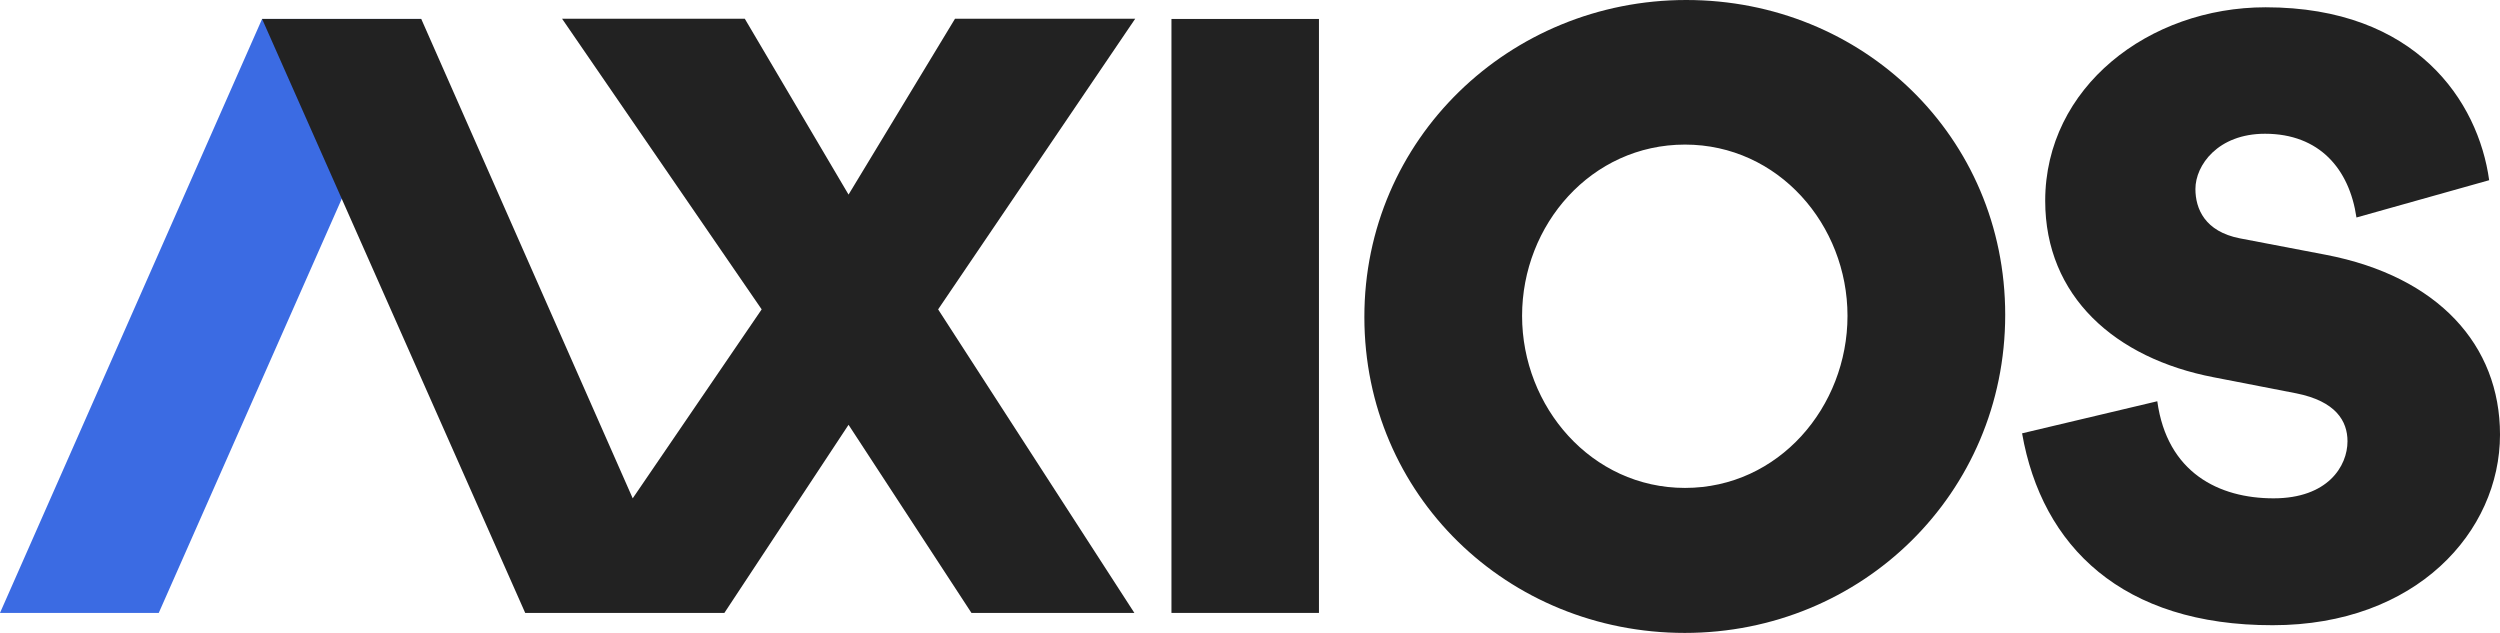 <svg xmlns="http://www.w3.org/2000/svg" viewBox="0 0 1200 303.8" aria-hidden="true" fill="#222222" class="mr-2 flex-shrink-0 w-16 h-4 sm:w-18 sm:h-5" data-cy="axios-logo"><g><path d="M633.1,9.1v285.1h-70.8V9.1H633.1z"></path><path d="M809.4,0c84.8,0,153.1,65.7,153.1,151.1c0,85.7-68.8,152.7-153.8,152.7s-153.8-66.1-153.8-151.6 C654.8,66.8,724.6,0,809.4,0z M808.8,234.2c45,0,78-38.9,78-82.6s-33.2-82.2-78-82.2c-45,0-78.2,38.5-78.2,82.2 S763.9,234.2,808.8,234.2z"></path><path d="M970.6,208l64.9-15.4c4.7,34.3,29.6,46.6,55.8,46.6c26,0,35.5-15.4,35.5-27.4c0-9.7-5.6-19.2-24.6-23 l-39.6-7.7c-47.4-9.1-80.9-38.9-80.9-84.7c0-54.5,49.7-92.9,105.8-92.9c72.3,0,102.1,45.2,107.3,83l-63.7,17.9 c-3.4-23.3-17.8-40.2-43.9-40.2c-22.6,0-33.4,15.1-33.4,26.5c0,9.5,4.5,20.4,21.3,23.7l41.3,7.9c54,10.4,83.6,43.4,83.6,86.3 c0,46.6-40.2,91.5-109.1,91.5C1018.8,300.2,980.1,262.4,970.6,208z"></path><path fill="#3b6be3" d="M76.2,294.2H0L125.8,9.1h76.4L76.2,294.2z"></path><polygon points="450.3,148.5 544.9,9 458.4,9 407.3,93.4 357.5,9 269.8,9 365.6,148.5 303.7,239.2 202.2,9.1 125.8,9.1 252.1,294.2 347.7,294.2 407.3,203.9 466.3,294.2 544.5,294.2  "></polygon></g></svg>